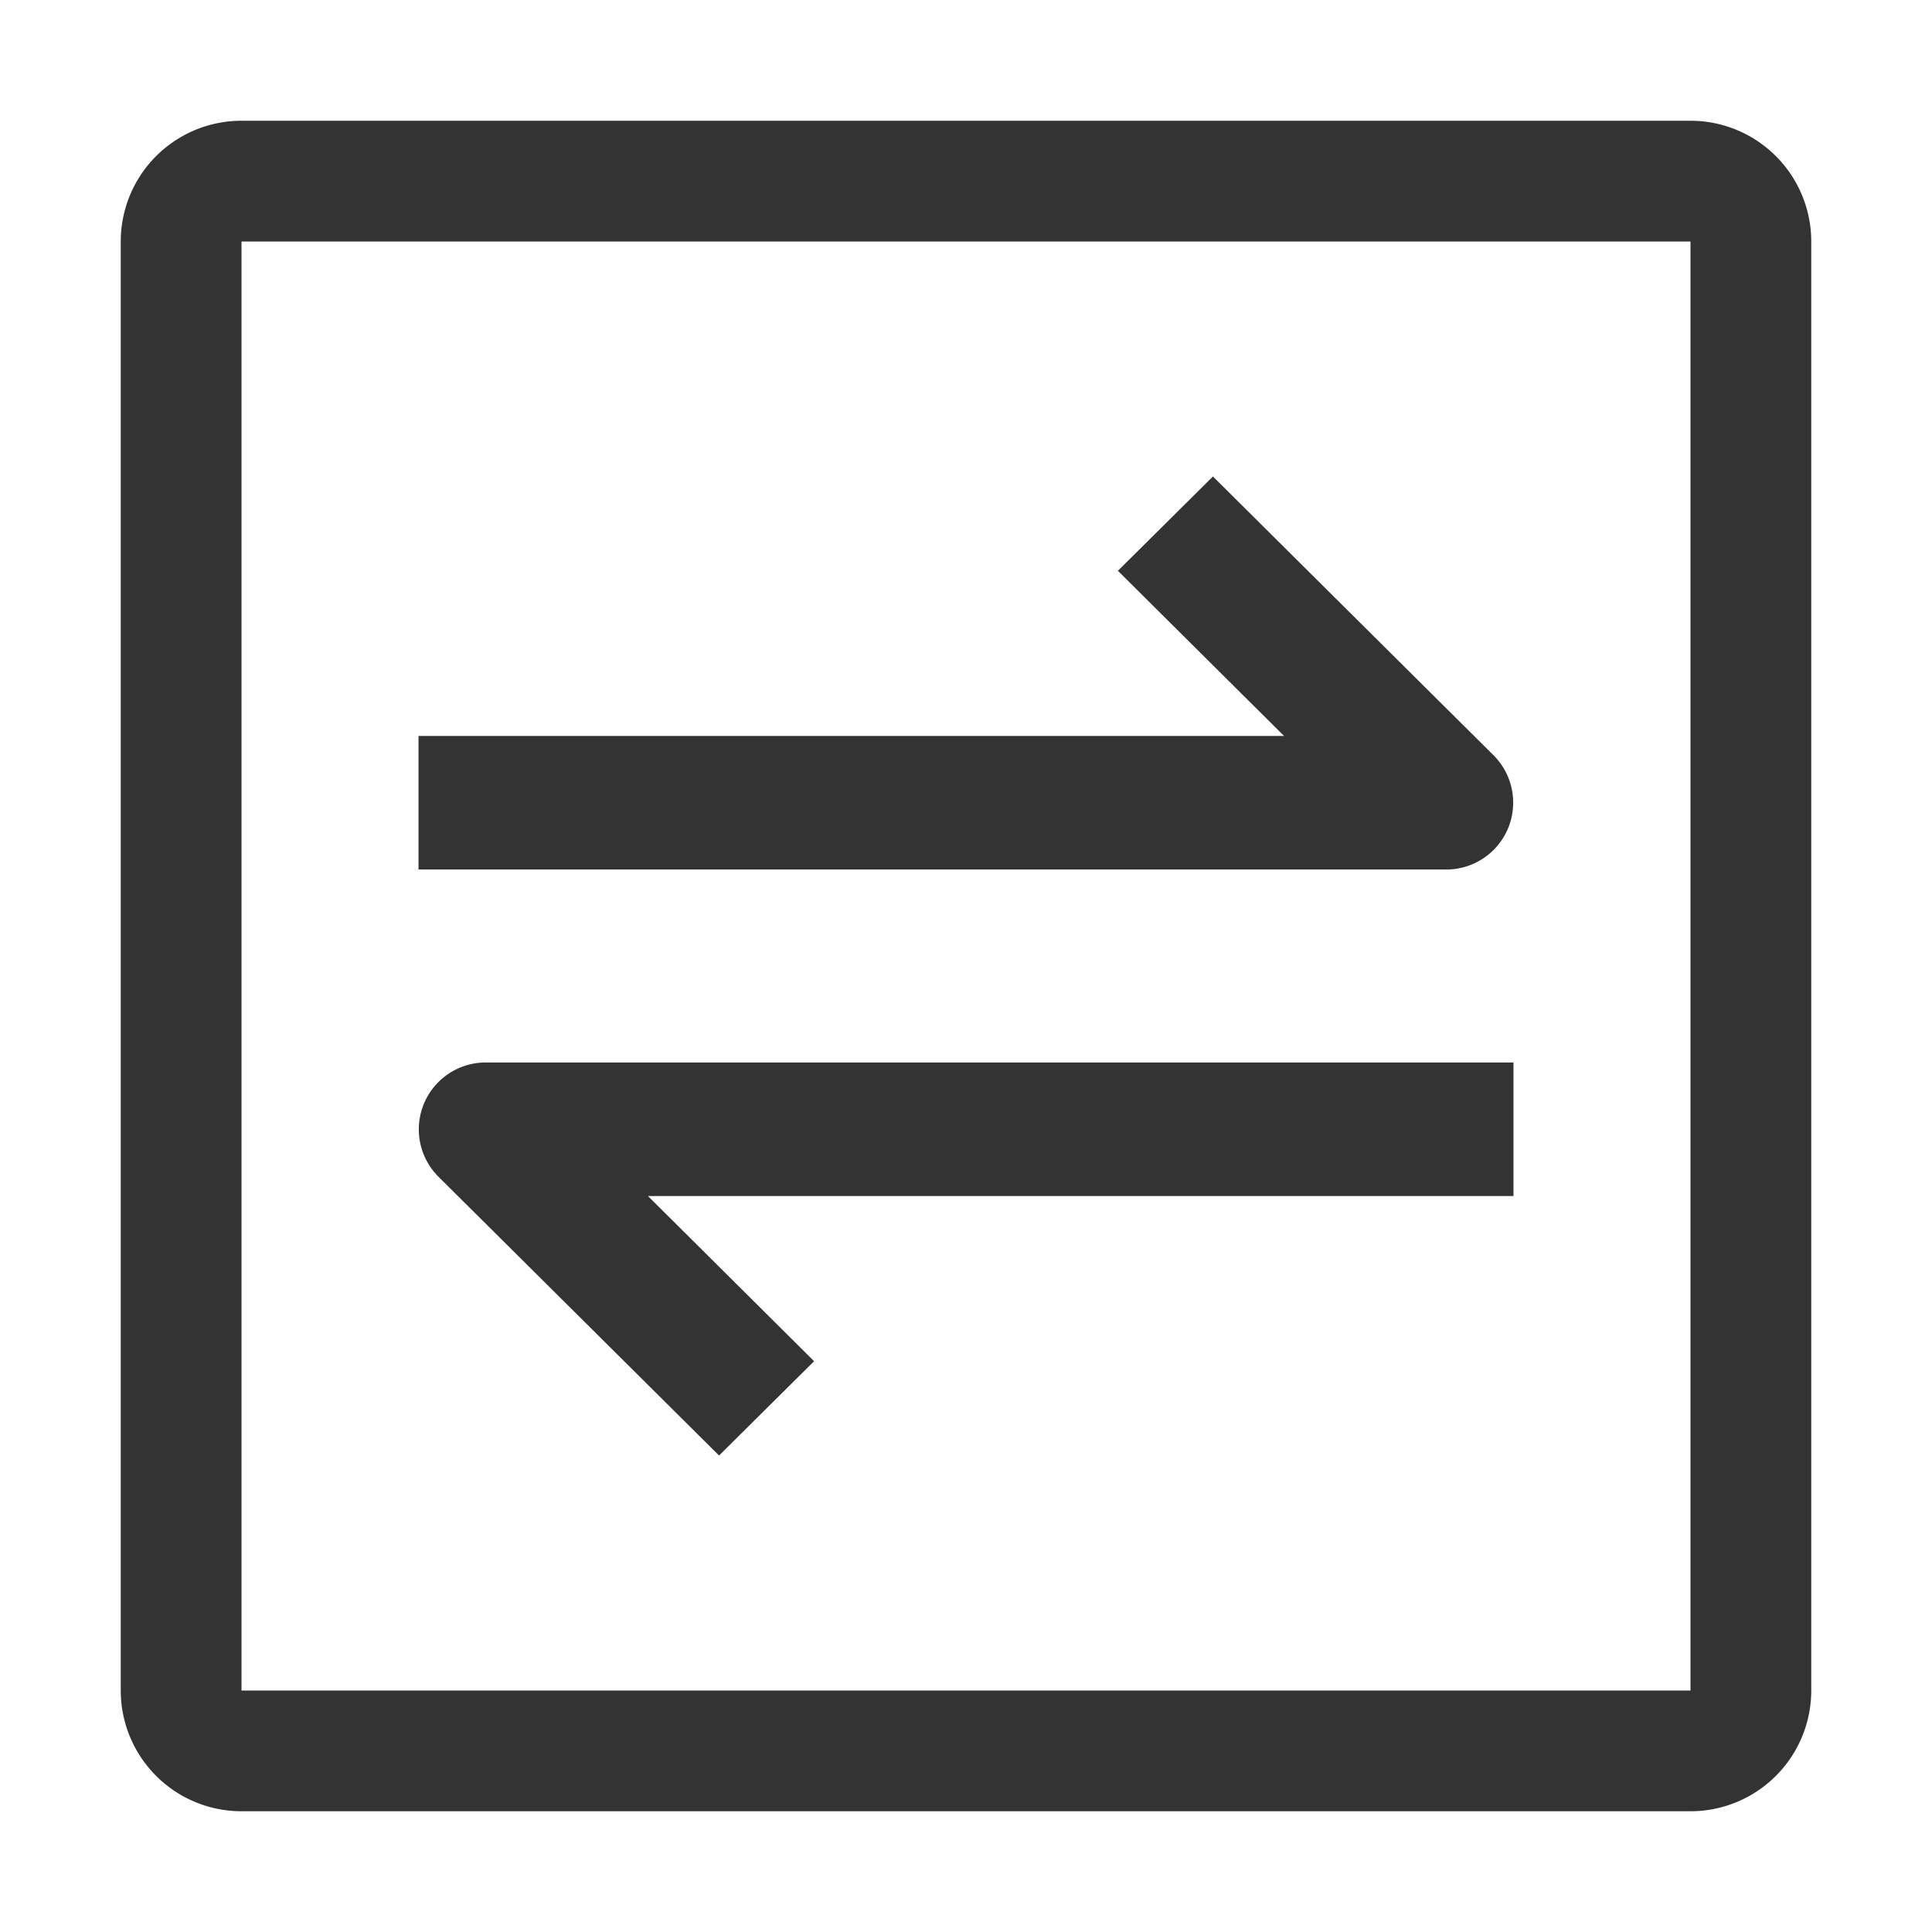 <?xml version="1.0" standalone="no"?><!DOCTYPE svg PUBLIC "-//W3C//DTD SVG 1.1//EN" "http://www.w3.org/Graphics/SVG/1.1/DTD/svg11.dtd"><svg t="1726623980289" class="icon" viewBox="0 0 1024 1024" version="1.1" xmlns="http://www.w3.org/2000/svg" p-id="5211" xmlns:xlink="http://www.w3.org/1999/xlink" width="16" height="16"><path d="M680.576 390.08H221.824v70.784h544.64a35.456 35.456 0 0 0 25.216-60.48l-148.8-147.84-50.368 49.984 88.064 87.552zM343.424 633.92h458.752V563.136h-544.64a35.456 35.456 0 0 0-25.216 60.48l148.8 147.84 50.368-49.984-88.064-87.552z" fill="#333333" p-id="5212"></path><path d="M64 128a64 64 0 0 1 64-64h768a64 64 0 0 1 64 64v768a64 64 0 0 1-64 64H128a64 64 0 0 1-64-64V128z m64 0v768h768V128H128z" fill="#333333" p-id="5213"></path></svg>
